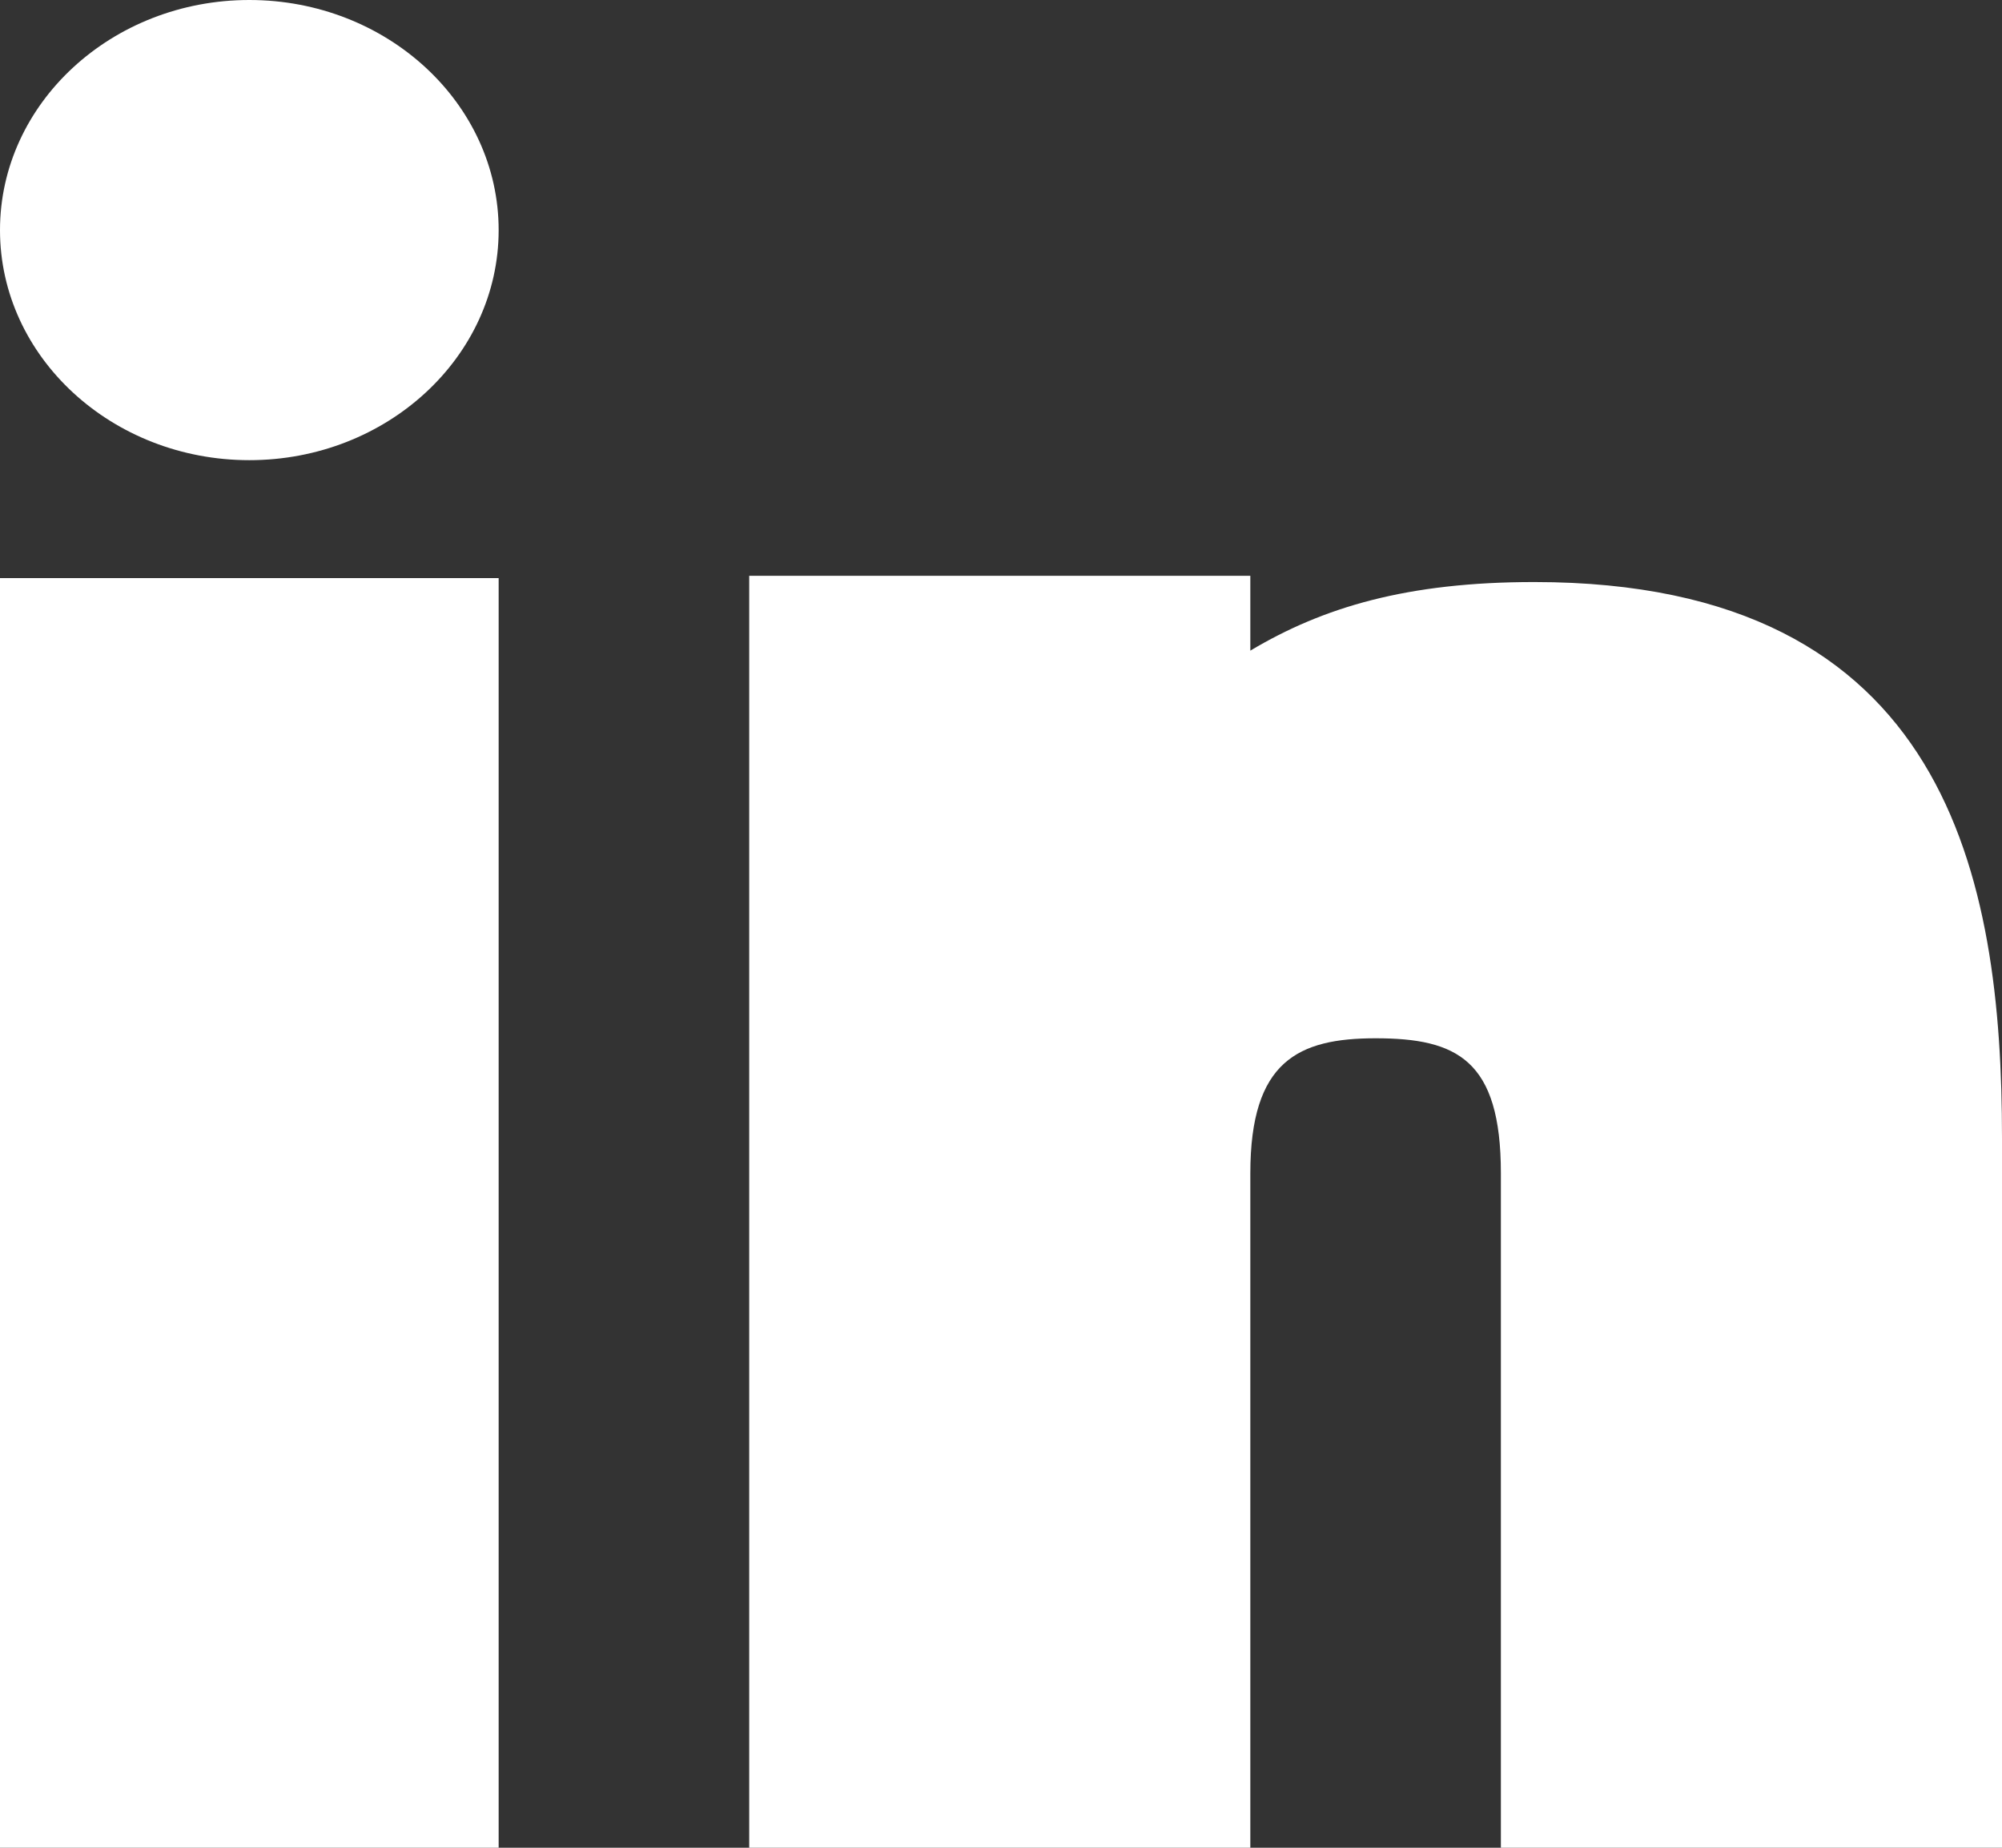 <?xml version="1.0" encoding="UTF-8"?>
<svg xmlns="http://www.w3.org/2000/svg" width="26" height="24" viewBox="0 0 26 24" fill="none">
  <rect x="0" y="0" width="26" height="24" fill="#333333" stroke="none"/>
  <path fill-rule="evenodd" clip-rule="evenodd" d="M6.476 7.509V24H0V7.509H6.476ZM16.238 7.479V8.451C17.183 7.887 18.273 7.56 19.926 7.56C25.31 7.56 26 11.418 26 14.78V24H19.492V15.239C19.492 13.766 18.921 13.486 17.865 13.486C16.861 13.486 16.238 13.781 16.238 15.239V24H9.73V7.479H16.238ZM3.238 0C5.024 0 6.476 1.341 6.476 2.989C6.476 4.636 5.024 5.977 3.238 5.977C1.453 5.977 0 4.636 0 2.989C0 1.341 1.453 0 3.238 0Z" fill="white"></path>
</svg>
